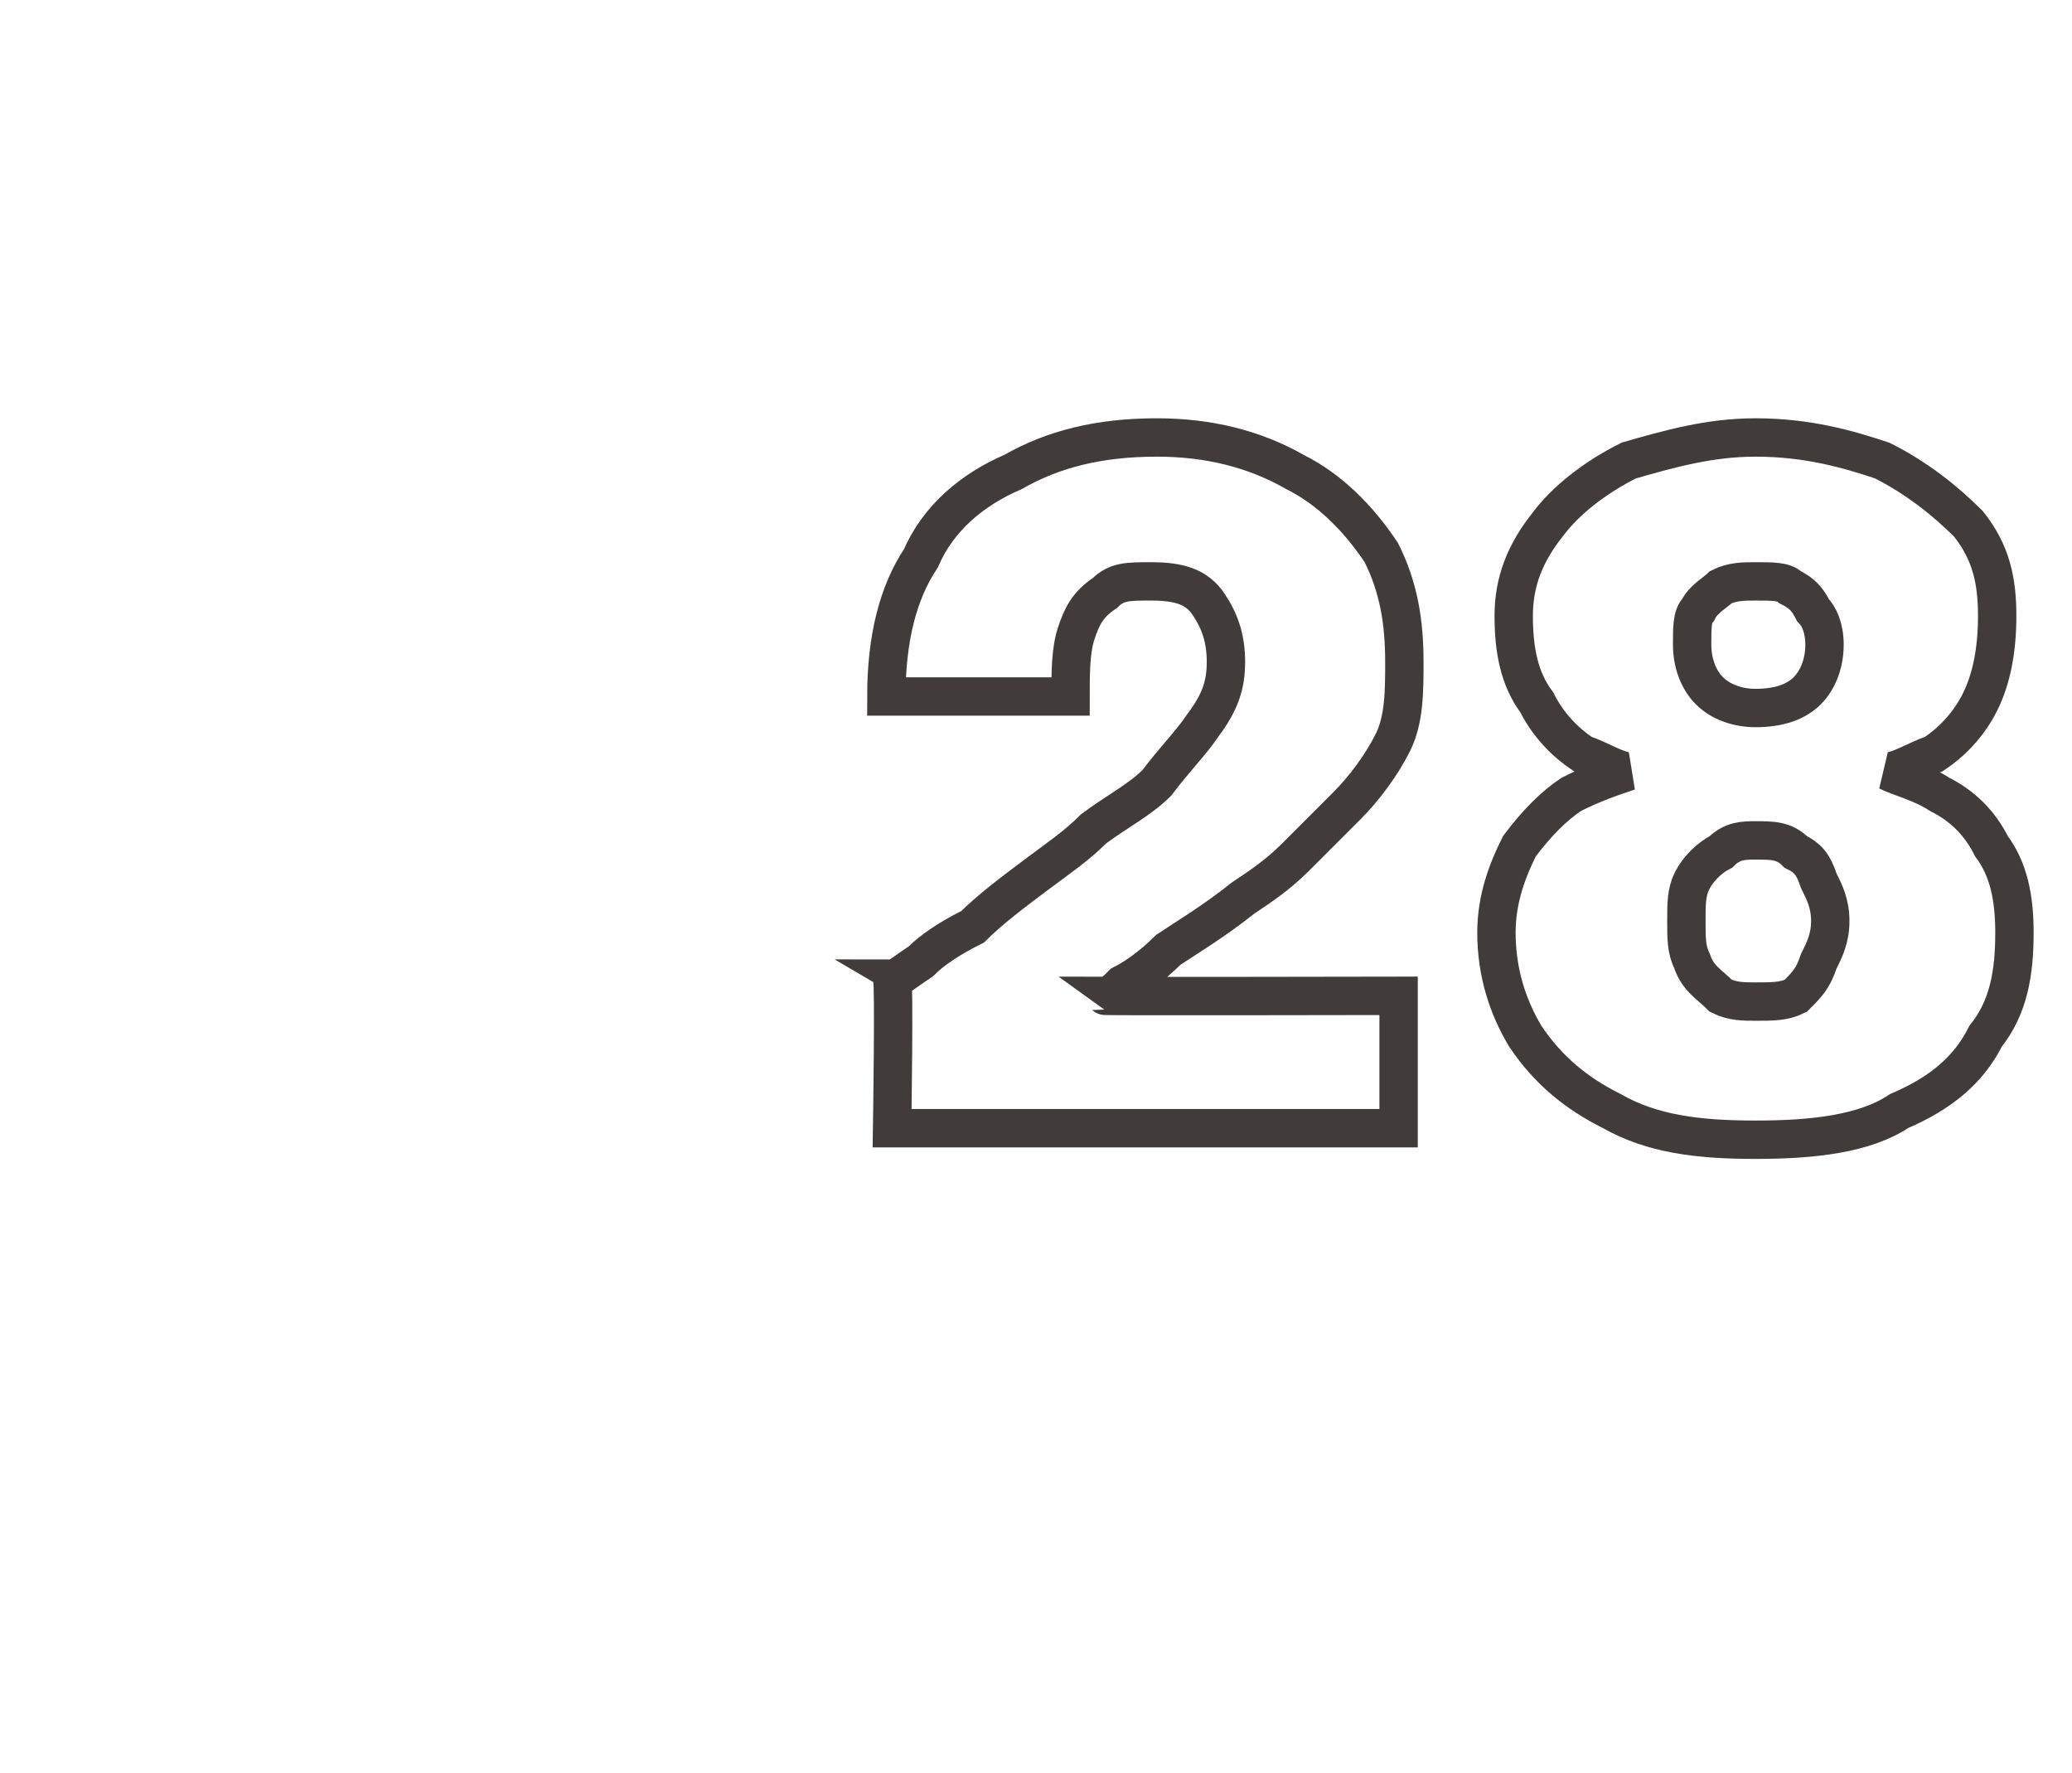 <?xml version="1.0" standalone="no"?>
<!DOCTYPE svg PUBLIC "-//W3C//DTD SVG 1.1//EN" "http://www.w3.org/Graphics/SVG/1.1/DTD/svg11.dtd">
<svg xmlns="http://www.w3.org/2000/svg" version="1.1" width="36px" height="30.8px" viewBox="0 -7 36 30.8" style="top:-7px">
  <desc>28</desc>
  <defs/>
  <g id="Polygon96927">
    <path d="M 15.5 12.6 C 15.5 12.6 15.54 10.03 15.5 10 C 15.6 10 15.7 9.9 16 9.7 C 16.2 9.5 16.5 9.3 16.9 9.1 C 17.2 8.8 17.6 8.5 18 8.2 C 18.4 7.9 18.7 7.7 19 7.4 C 19.4 7.1 19.8 6.9 20.1 6.6 C 20.4 6.2 20.7 5.9 20.9 5.6 C 21.2 5.2 21.3 4.9 21.3 4.5 C 21.3 4.1 21.2 3.8 21 3.5 C 20.8 3.2 20.5 3.1 20 3.1 C 19.6 3.1 19.4 3.1 19.2 3.3 C 18.9 3.5 18.8 3.7 18.7 4 C 18.6 4.3 18.6 4.7 18.6 5.1 C 18.6 5.1 15.4 5.1 15.4 5.1 C 15.4 4.1 15.6 3.3 16 2.7 C 16.3 2 16.9 1.5 17.6 1.2 C 18.3 0.8 19.1 0.6 20.1 0.6 C 21 0.6 21.8 0.8 22.5 1.2 C 23.1 1.5 23.6 2 24 2.6 C 24.3 3.2 24.4 3.8 24.4 4.5 C 24.4 5 24.4 5.5 24.2 5.9 C 24 6.3 23.7 6.7 23.4 7 C 23.1 7.3 22.8 7.6 22.5 7.9 C 22.2 8.2 21.9 8.4 21.6 8.6 C 21.1 9 20.6 9.3 20.3 9.5 C 20 9.8 19.7 10 19.5 10.1 C 19.4 10.2 19.3 10.3 19.2 10.3 C 19.21 10.31 24.3 10.3 24.3 10.3 L 24.3 12.6 L 15.5 12.6 Z M 30.5 12.8 C 29.5 12.8 28.7 12.7 28 12.3 C 27.4 12 26.9 11.6 26.5 11 C 26.2 10.5 26 9.9 26 9.2 C 26 8.6 26.2 8.1 26.4 7.7 C 26.7 7.3 27 7 27.3 6.8 C 27.7 6.6 28 6.5 28.3 6.4 C 28.1 6.4 27.8 6.2 27.5 6.1 C 27.2 5.9 26.9 5.6 26.7 5.2 C 26.4 4.8 26.3 4.3 26.3 3.7 C 26.3 3.1 26.5 2.6 26.9 2.1 C 27.2 1.7 27.7 1.3 28.3 1 C 29 0.8 29.7 0.6 30.5 0.6 C 31.4 0.6 32.1 0.8 32.7 1 C 33.3 1.3 33.8 1.7 34.2 2.1 C 34.6 2.6 34.7 3.1 34.7 3.7 C 34.7 4.3 34.6 4.8 34.4 5.2 C 34.2 5.6 33.9 5.9 33.6 6.1 C 33.3 6.2 33 6.4 32.8 6.4 C 33 6.5 33.4 6.6 33.7 6.8 C 34.1 7 34.4 7.3 34.6 7.7 C 34.9 8.1 35 8.6 35 9.2 C 35 9.9 34.9 10.5 34.5 11 C 34.2 11.6 33.7 12 33 12.3 C 32.4 12.7 31.5 12.8 30.5 12.8 Z M 30.5 10.4 C 30.8 10.4 31 10.4 31.2 10.3 C 31.4 10.1 31.5 10 31.6 9.7 C 31.7 9.5 31.8 9.3 31.8 9 C 31.8 8.7 31.7 8.5 31.6 8.3 C 31.5 8 31.4 7.9 31.2 7.8 C 31 7.6 30.8 7.6 30.5 7.6 C 30.3 7.6 30.1 7.6 29.9 7.8 C 29.7 7.9 29.5 8.1 29.4 8.3 C 29.3 8.5 29.3 8.7 29.3 9 C 29.3 9.3 29.3 9.5 29.4 9.7 C 29.5 10 29.7 10.1 29.9 10.3 C 30.1 10.4 30.3 10.4 30.5 10.4 Z M 30.5 5.3 C 30.9 5.3 31.2 5.2 31.4 5 C 31.6 4.8 31.7 4.5 31.7 4.2 C 31.7 3.9 31.6 3.7 31.5 3.6 C 31.4 3.4 31.3 3.3 31.1 3.2 C 31 3.1 30.8 3.1 30.5 3.1 C 30.3 3.1 30.1 3.1 29.9 3.2 C 29.8 3.3 29.6 3.4 29.5 3.6 C 29.4 3.7 29.4 3.9 29.4 4.2 C 29.4 4.5 29.5 4.8 29.7 5 C 29.9 5.2 30.2 5.3 30.5 5.3 Z " style="stroke-width:0.5pt; stroke:#413c3a;" fill="none"/>
  </g>
</svg>